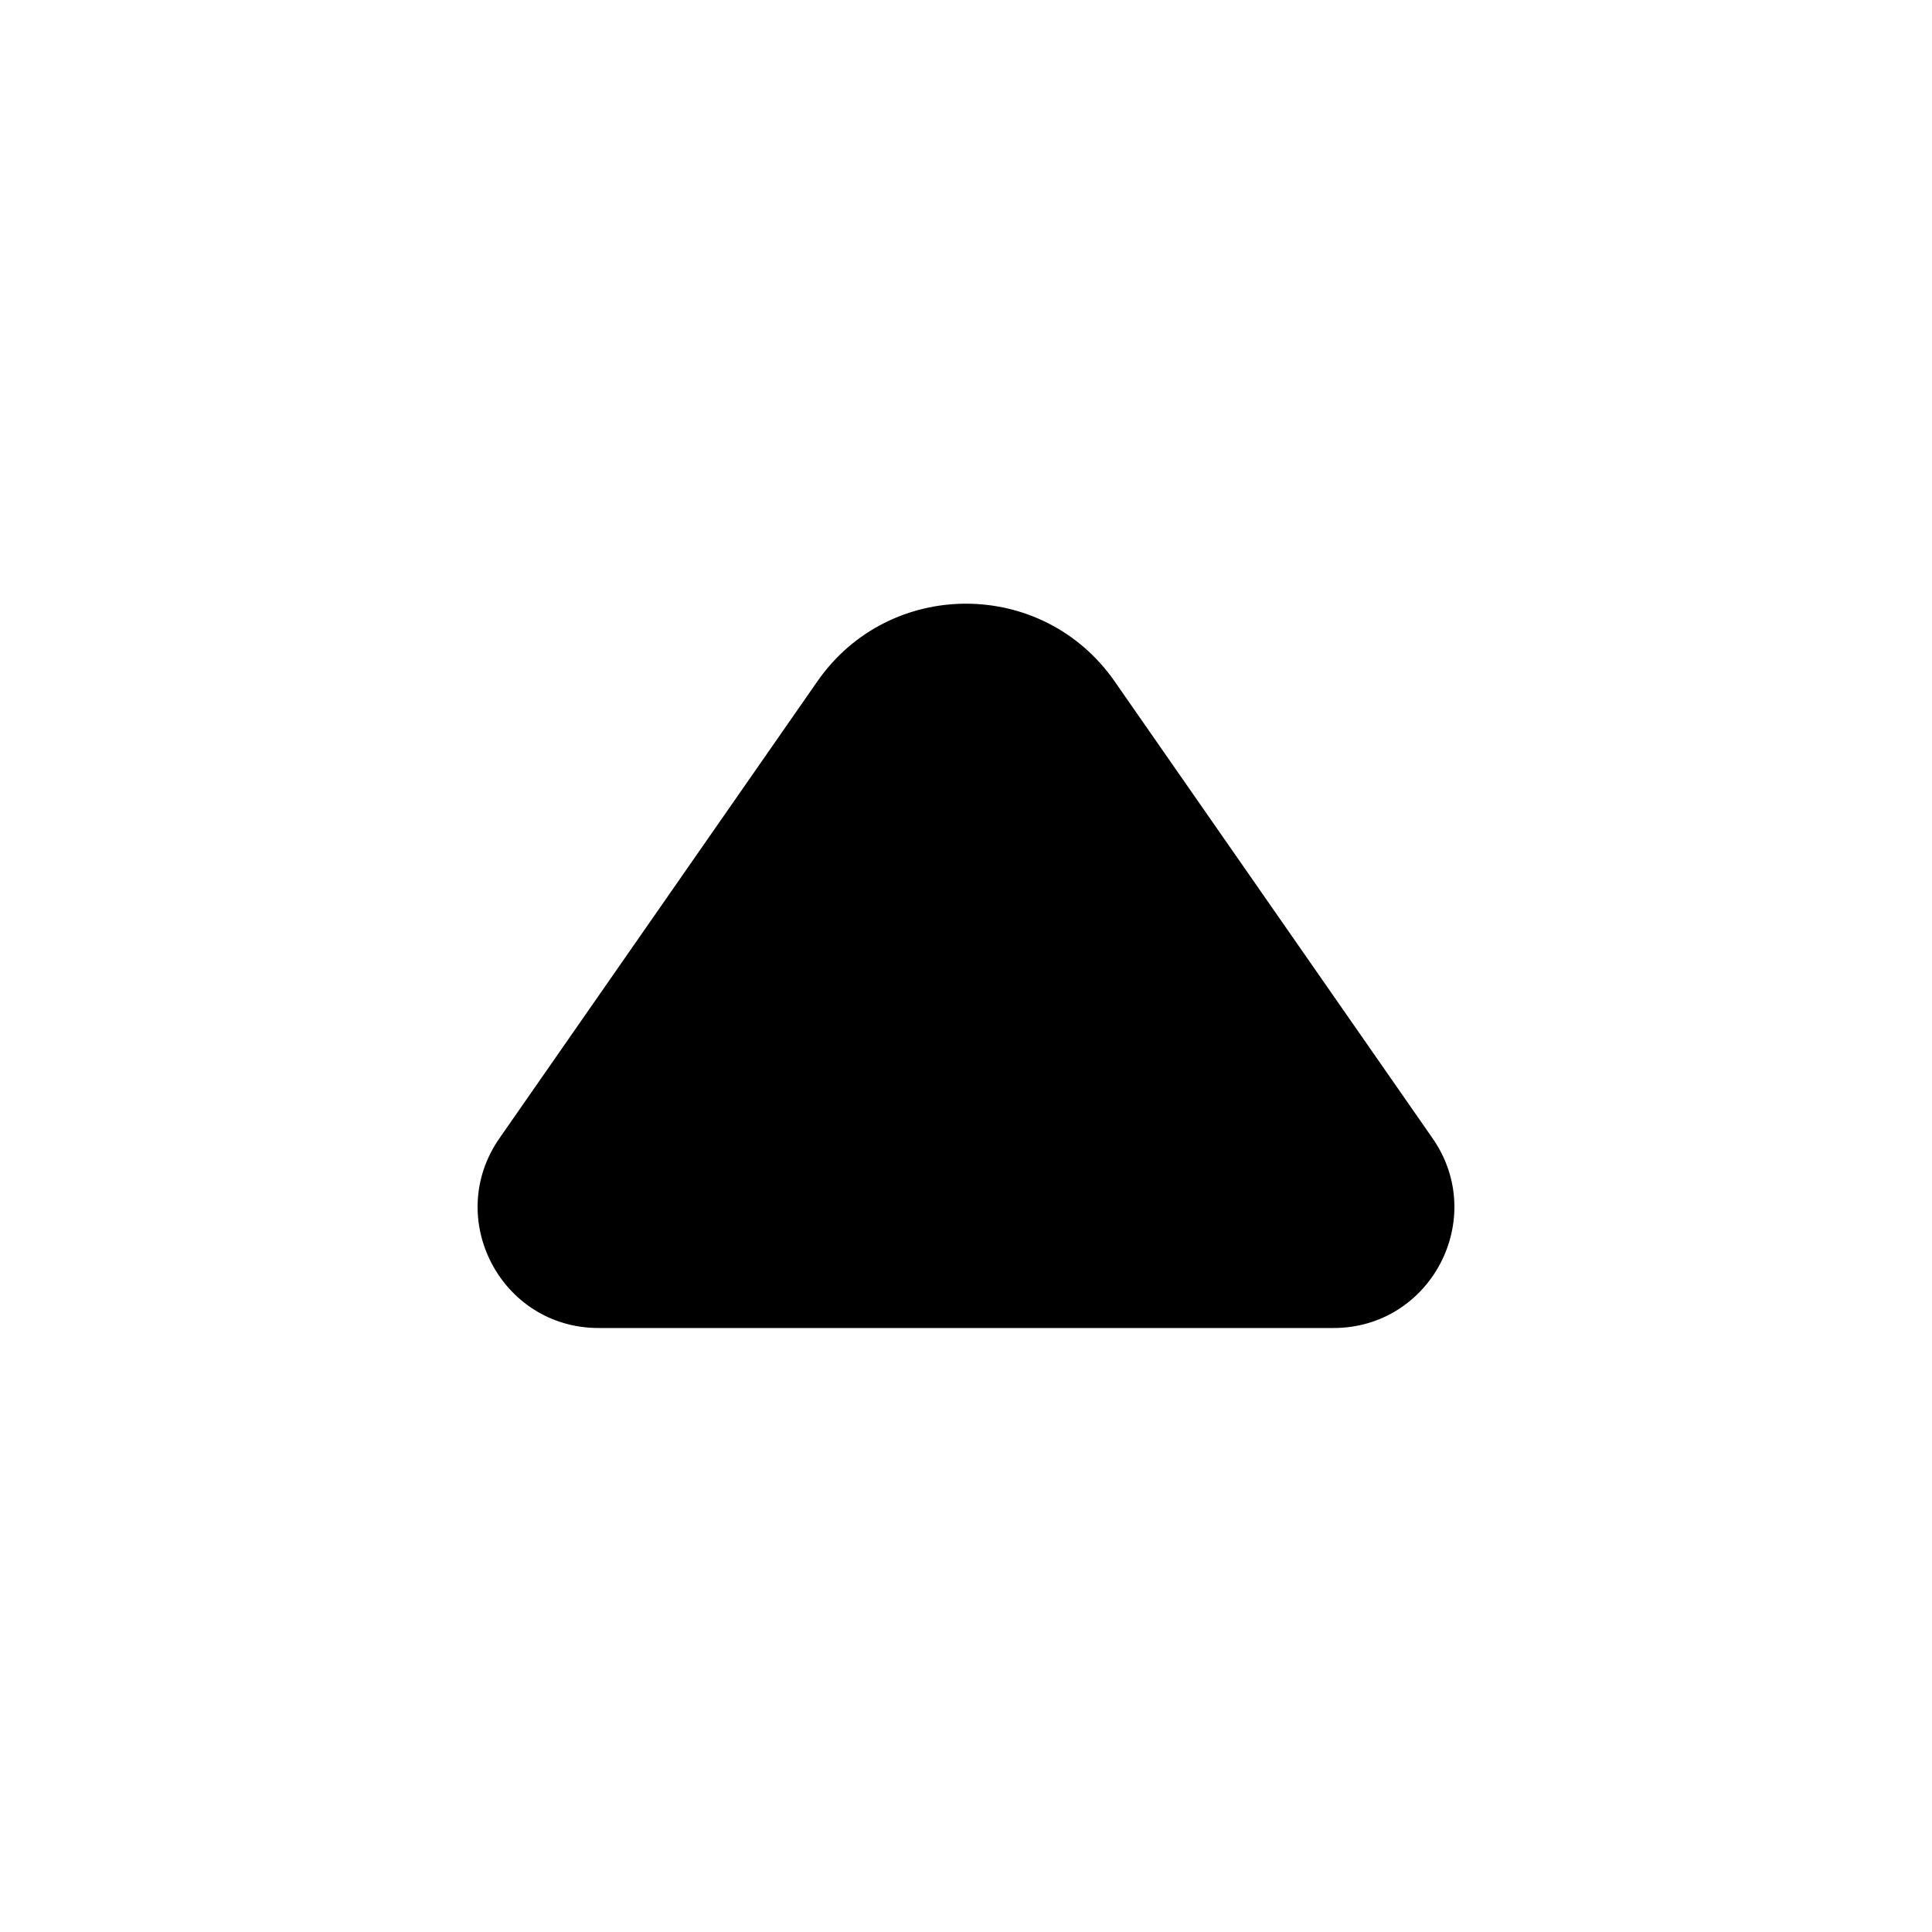 <svg xmlns="http://www.w3.org/2000/svg" viewBox="0 0 16 16" fill="none"><path d="M4.957 10.998C4.149 10.998 3.675 10.09 4.136 9.427L6.769 5.643C7.365 4.785 8.634 4.785 9.231 5.643L11.864 9.427C12.325 10.09 11.851 10.998 11.043 10.998H4.957Z" fill="currentColor"/></svg>